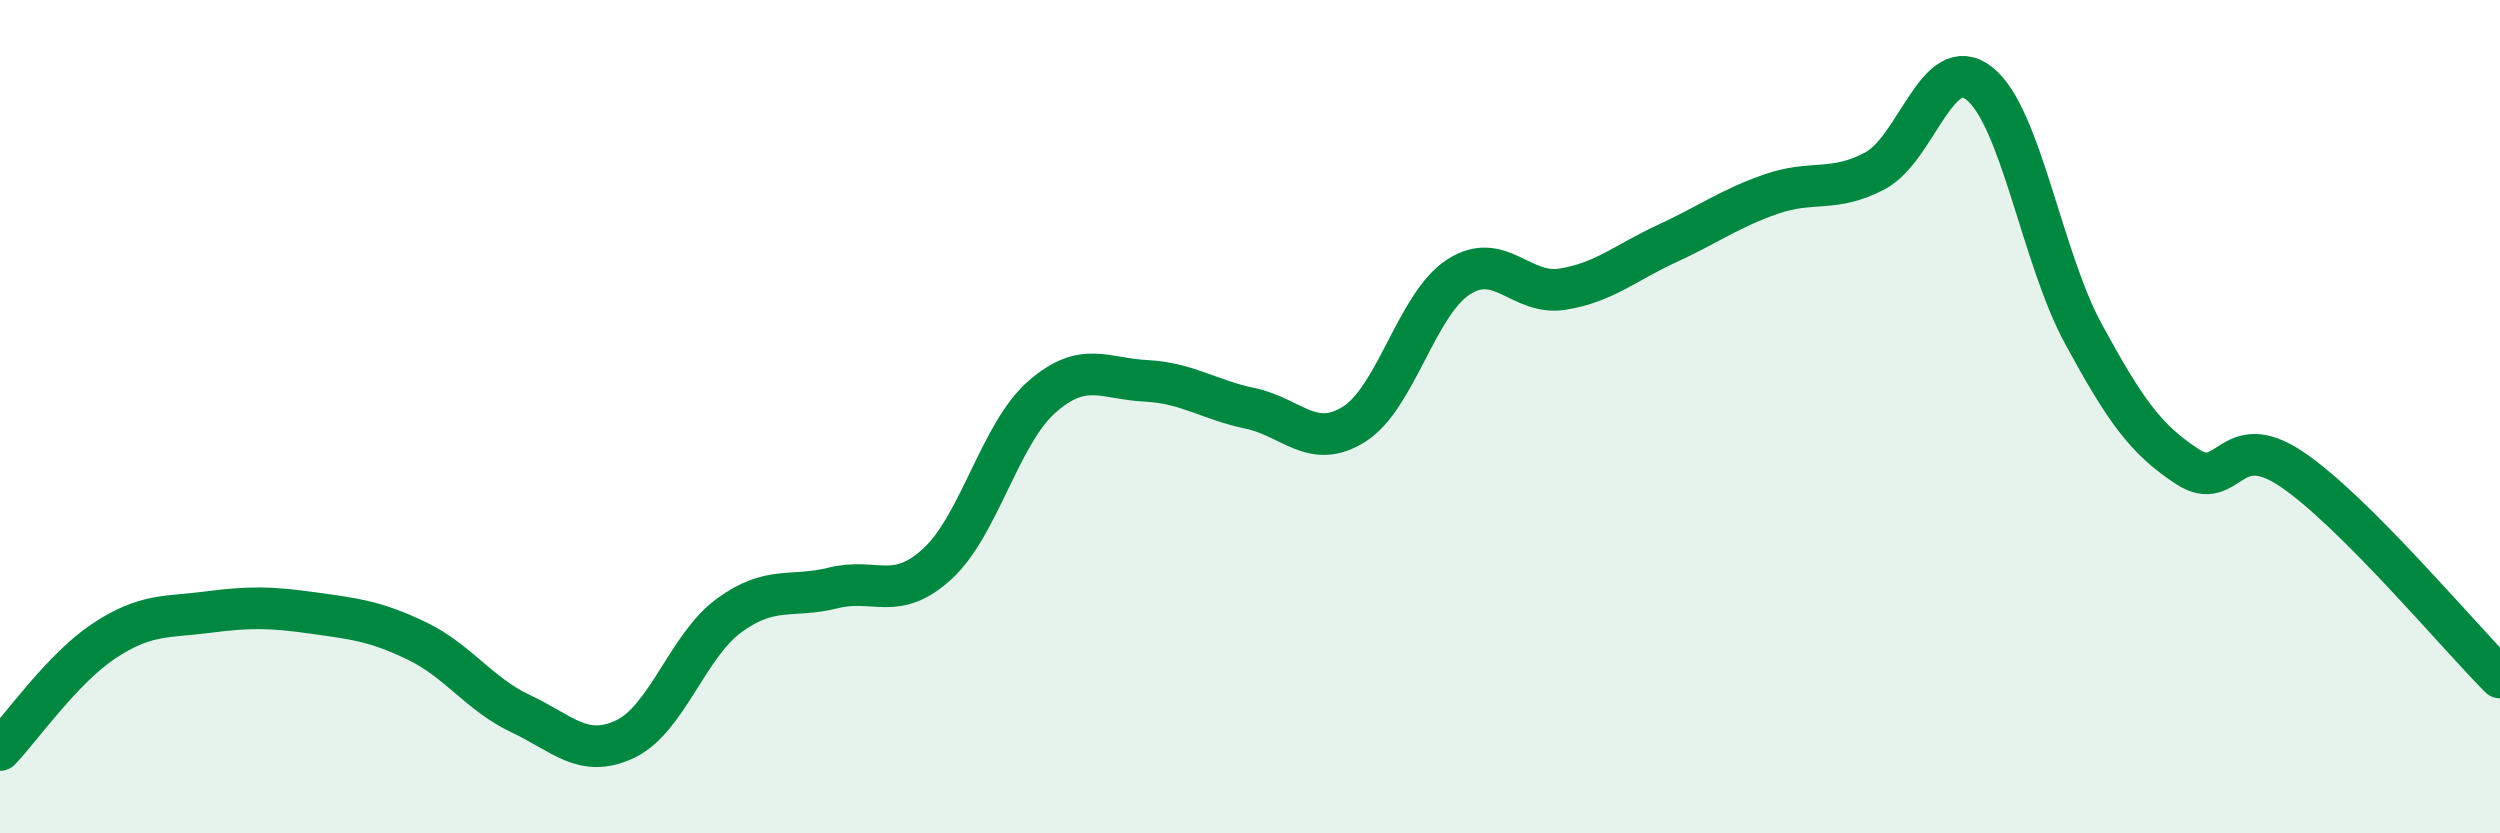 
    <svg width="60" height="20" viewBox="0 0 60 20" xmlns="http://www.w3.org/2000/svg">
      <path
        d="M 0,18 C 0.5,17.48 1.5,16.04 2.5,15.38 C 3.5,14.72 4,14.82 5,14.69 C 6,14.56 6.5,14.57 7.5,14.71 C 8.5,14.85 9,14.9 10,15.38 C 11,15.86 11.5,16.66 12.5,17.13 C 13.5,17.6 14,18.21 15,17.74 C 16,17.27 16.5,15.5 17.5,14.77 C 18.5,14.04 19,14.36 20,14.11 C 21,13.86 21.5,14.45 22.5,13.53 C 23.5,12.61 24,10.41 25,9.53 C 26,8.65 26.5,9.09 27.5,9.14 C 28.5,9.19 29,9.59 30,9.8 C 31,10.01 31.5,10.81 32.5,10.18 C 33.5,9.55 34,7.3 35,6.65 C 36,6 36.5,7.1 37.5,6.94 C 38.5,6.78 39,6.31 40,5.85 C 41,5.39 41.5,5.01 42.5,4.66 C 43.5,4.31 44,4.63 45,4.1 C 46,3.57 46.5,1.22 47.5,2 C 48.5,2.78 49,6.17 50,8.01 C 51,9.85 51.5,10.55 52.5,11.2 C 53.5,11.85 53.5,10.25 55,11.26 C 56.5,12.27 59,15.26 60,16.26L60 20L0 20Z"
        fill="#008740"
        opacity="0.1"
        stroke-linecap="round"
        stroke-linejoin="round"
      />
      <path
        d="M 0,18 C 0.5,17.48 1.5,16.04 2.5,15.38 C 3.5,14.72 4,14.82 5,14.69 C 6,14.56 6.5,14.57 7.5,14.71 C 8.5,14.85 9,14.9 10,15.38 C 11,15.86 11.5,16.66 12.5,17.13 C 13.5,17.6 14,18.21 15,17.74 C 16,17.27 16.5,15.5 17.5,14.77 C 18.5,14.04 19,14.36 20,14.11 C 21,13.86 21.5,14.45 22.5,13.53 C 23.5,12.61 24,10.41 25,9.53 C 26,8.65 26.5,9.09 27.5,9.14 C 28.5,9.19 29,9.59 30,9.8 C 31,10.01 31.5,10.81 32.5,10.18 C 33.5,9.55 34,7.3 35,6.65 C 36,6 36.5,7.1 37.5,6.94 C 38.5,6.78 39,6.31 40,5.85 C 41,5.39 41.5,5.01 42.5,4.66 C 43.5,4.31 44,4.63 45,4.1 C 46,3.57 46.5,1.22 47.5,2 C 48.5,2.78 49,6.17 50,8.01 C 51,9.85 51.5,10.55 52.5,11.2 C 53.5,11.85 53.5,10.25 55,11.26 C 56.5,12.27 59,15.26 60,16.26"
        stroke="#008740"
        stroke-width="1"
        fill="none"
        stroke-linecap="round"
        stroke-linejoin="round"
      />
    </svg>
  